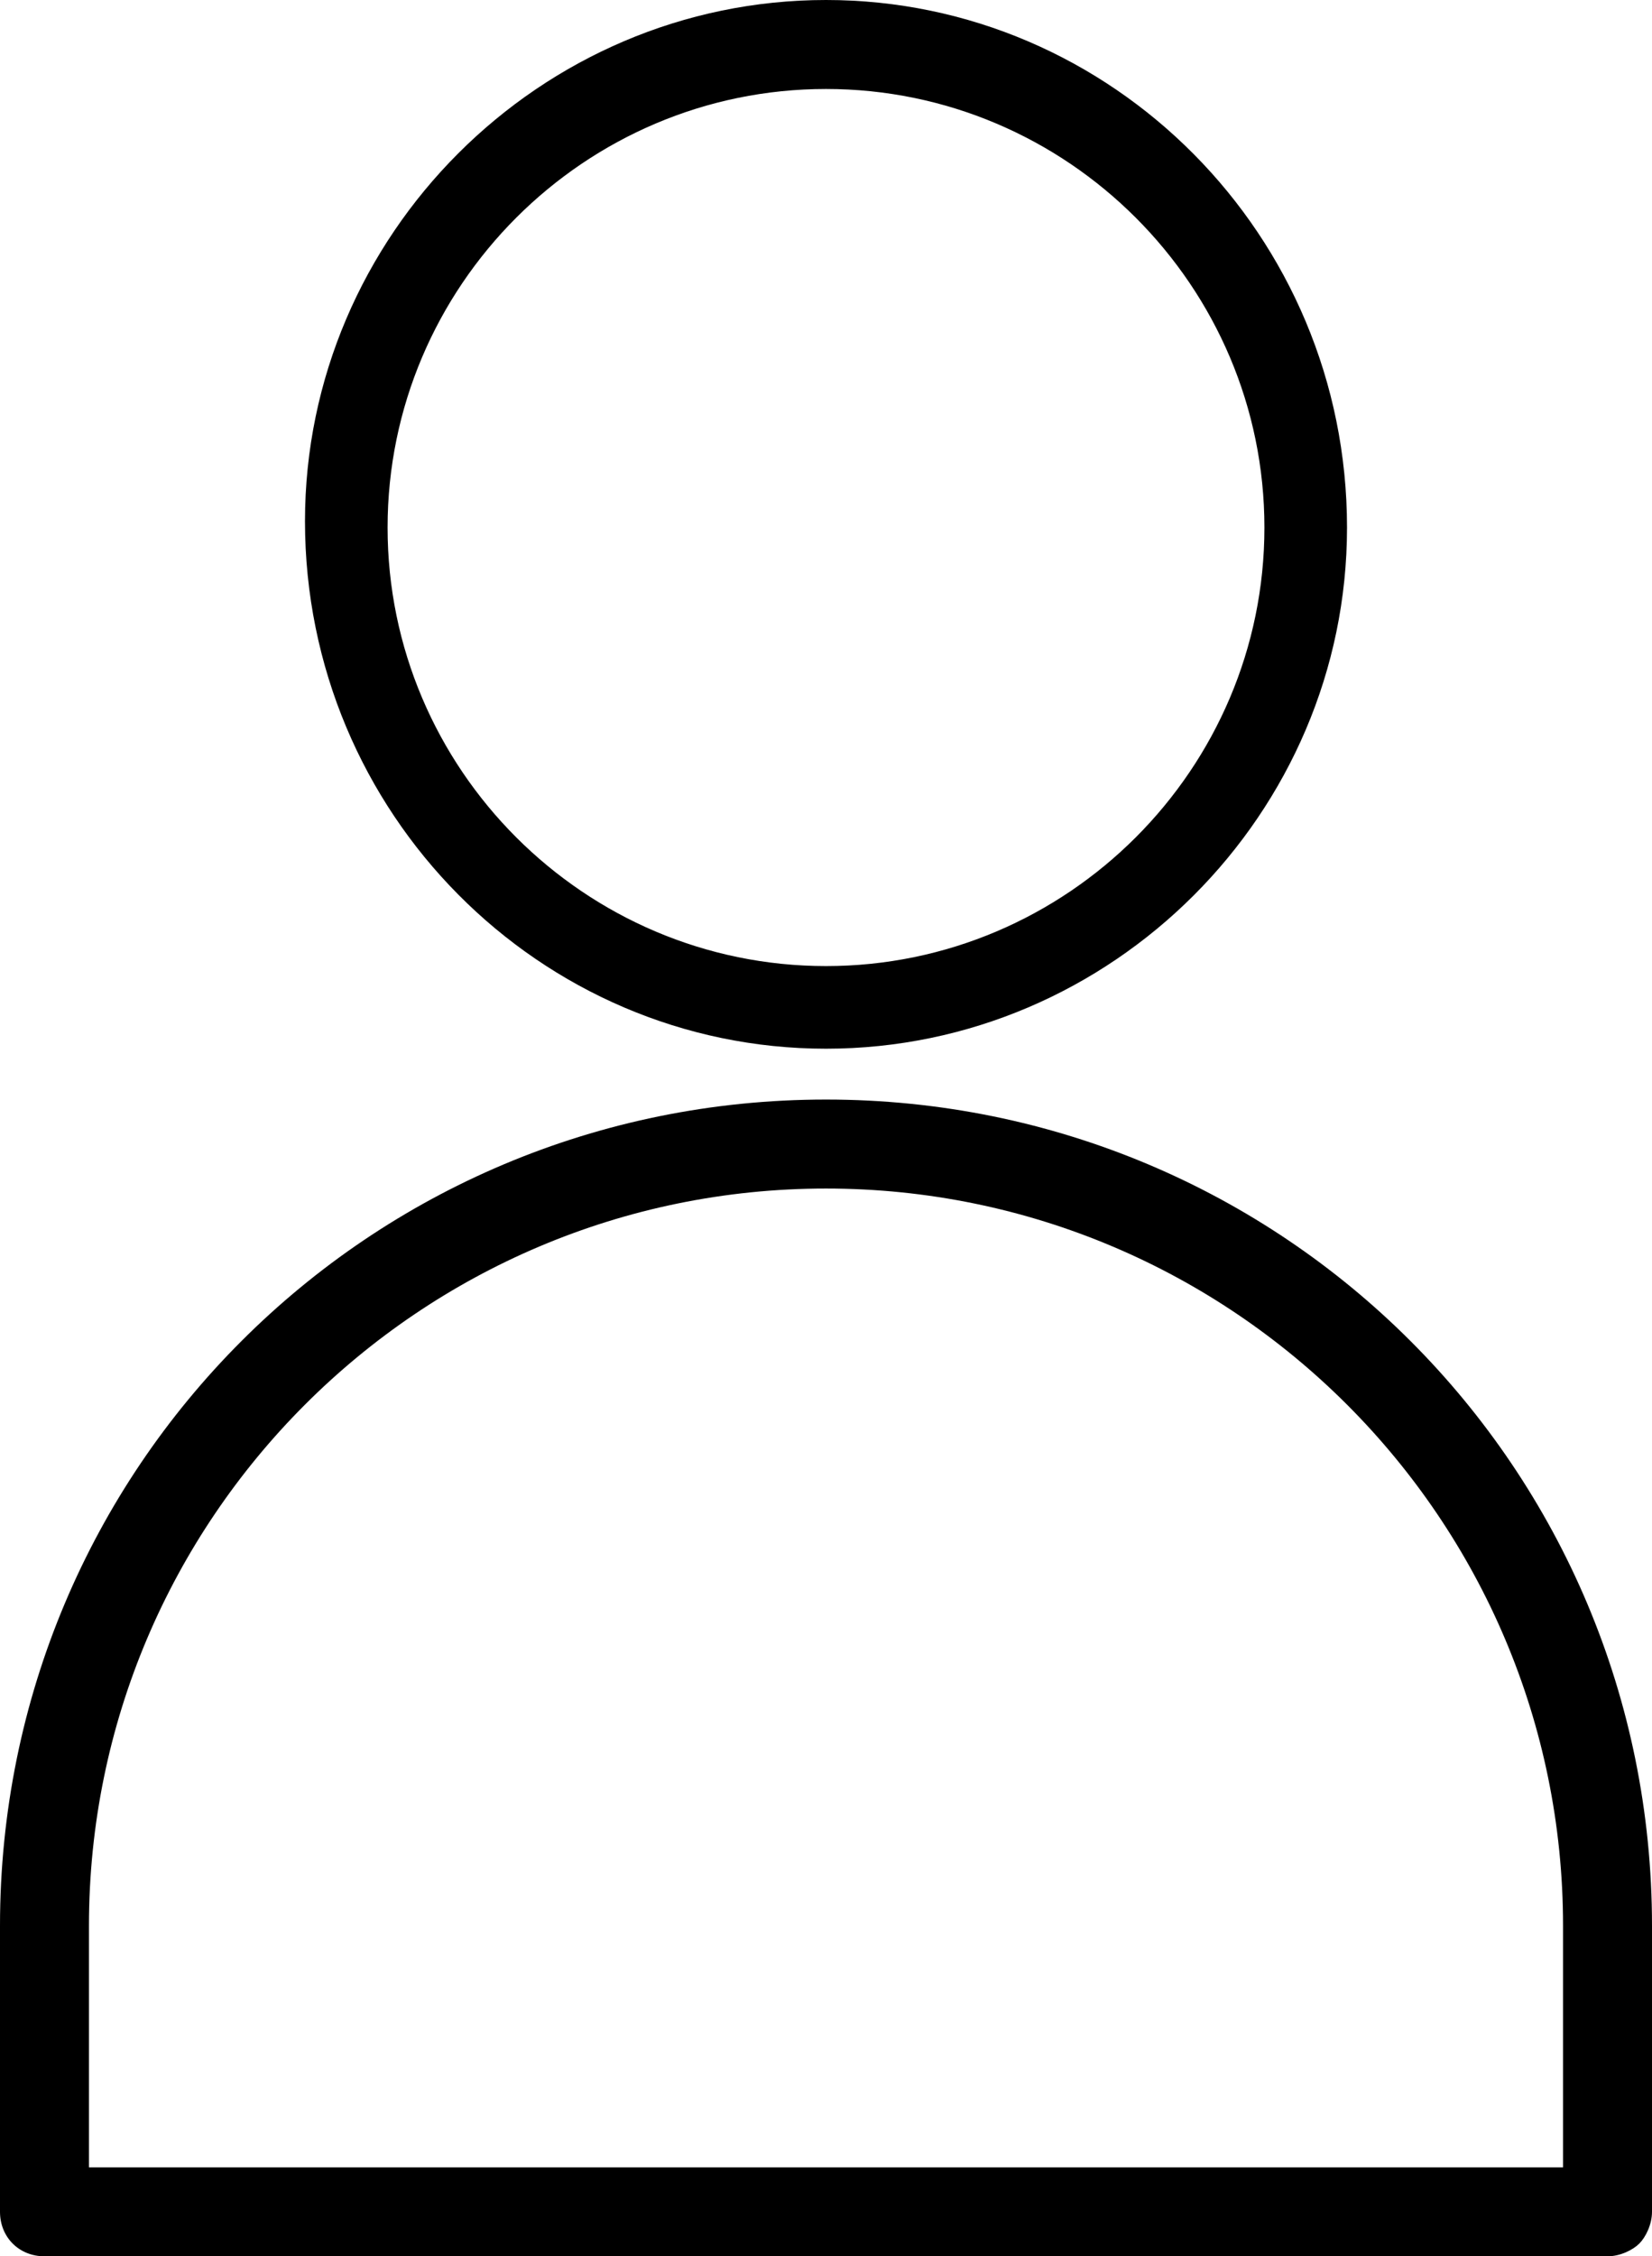 <?xml version="1.0" encoding="utf-8"?>
<!-- Generator: Adobe Illustrator 25.2.0, SVG Export Plug-In . SVG Version: 6.00 Build 0)  -->
<svg version="1.1" id="Calque_1" xmlns="http://www.w3.org/2000/svg" xmlns:xlink="http://www.w3.org/1999/xlink" x="0px" y="0px"
	 viewBox="0 0 26 35.5" style="enable-background:new 0 0 26 35.5;" xml:space="preserve">
<g>
	<g>
		<path d="M13,16.5c4.5,0,8.2-3.7,8.2-8.2C21.2,3.7,17.5,0,13,0C8.5,0,4.8,3.7,4.8,8.2C4.8,12.8,8.5,16.5,13,16.5z M13,1.4
			c3.8,0,6.9,3.1,6.9,6.9s-3.1,6.9-6.9,6.9c-3.8,0-6.9-3.1-6.9-6.9S9.2,1.4,13,1.4z"/>
		<path d="M26,30.3c0-7.2-5.8-13-13-13s-13,5.8-13,13l0,4.5c0,0.4,0.3,0.7,0.7,0.7h24.6c0.2,0,0.4-0.1,0.5-0.2
			c0.1-0.1,0.2-0.3,0.2-0.5L26,30.3z M1.4,34.1l0-3.8c0-6.4,5.2-11.6,11.6-11.6s11.6,5.2,11.6,11.6l0,3.8H1.4z"/>
	</g>
</g>
</svg>

